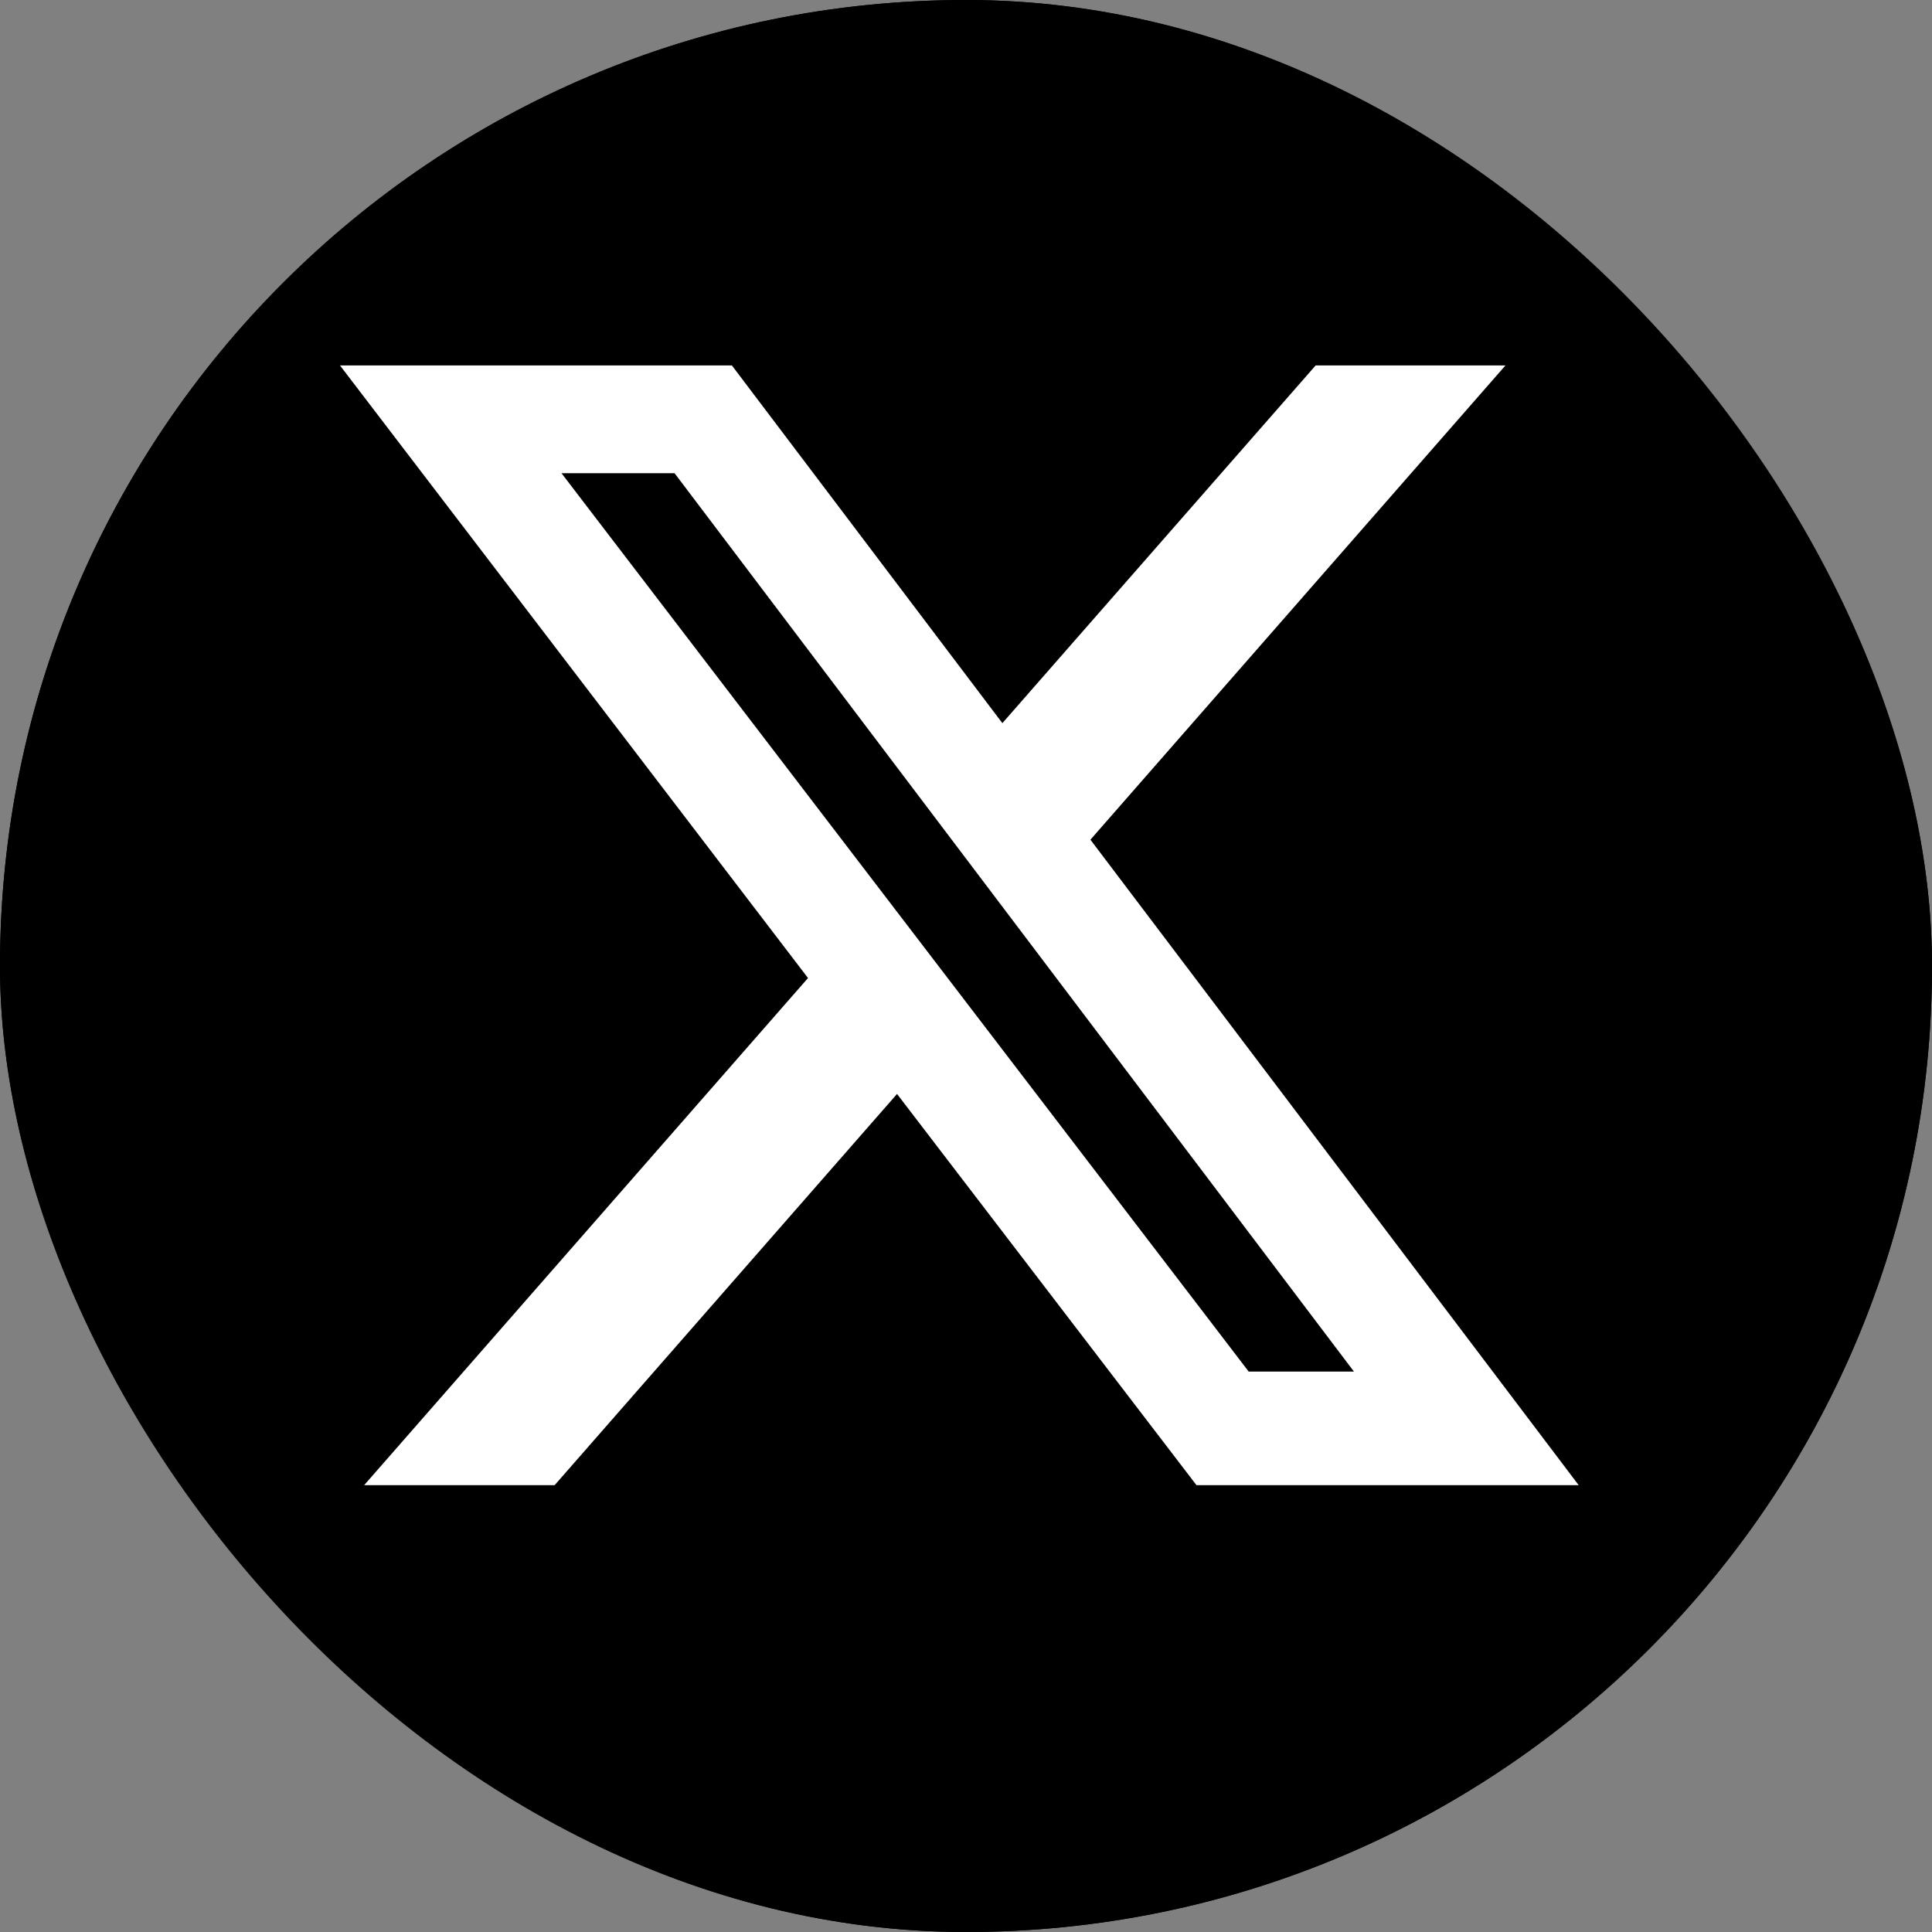 <svg id="X" xmlns="http://www.w3.org/2000/svg" width="40" height="40" viewBox="0 0 40 40">
  <rect x="0" y="0" width="40" height="40" fill="#808080" stroke="none"/>
  <g id="長方形_4136" data-name="長方形 4136" stroke="#000" stroke-width="1">
    <rect width="40" height="40" rx="20" stroke="none"/>
    <rect x="0.5" y="0.5" width="39" height="39" rx="19.5" fill="none"/>
  </g>
  <g id="グループ_3720" data-name="グループ 3720" transform="translate(7.039 7.566)">
    <path id="x-twitter-brands-solid" d="M47,48H50.93l-8.593,9.819L52.446,71.183H44.533l-6.2-8.1-7.089,8.1H27.3l9.19-10.5L26.8,48h8.114l5.6,7.406ZM45.614,68.831h2.179l-14.066-18.6H31.386Z" transform="translate(-26.8 -48)" fill="#fff"/>
  </g>
</svg>
